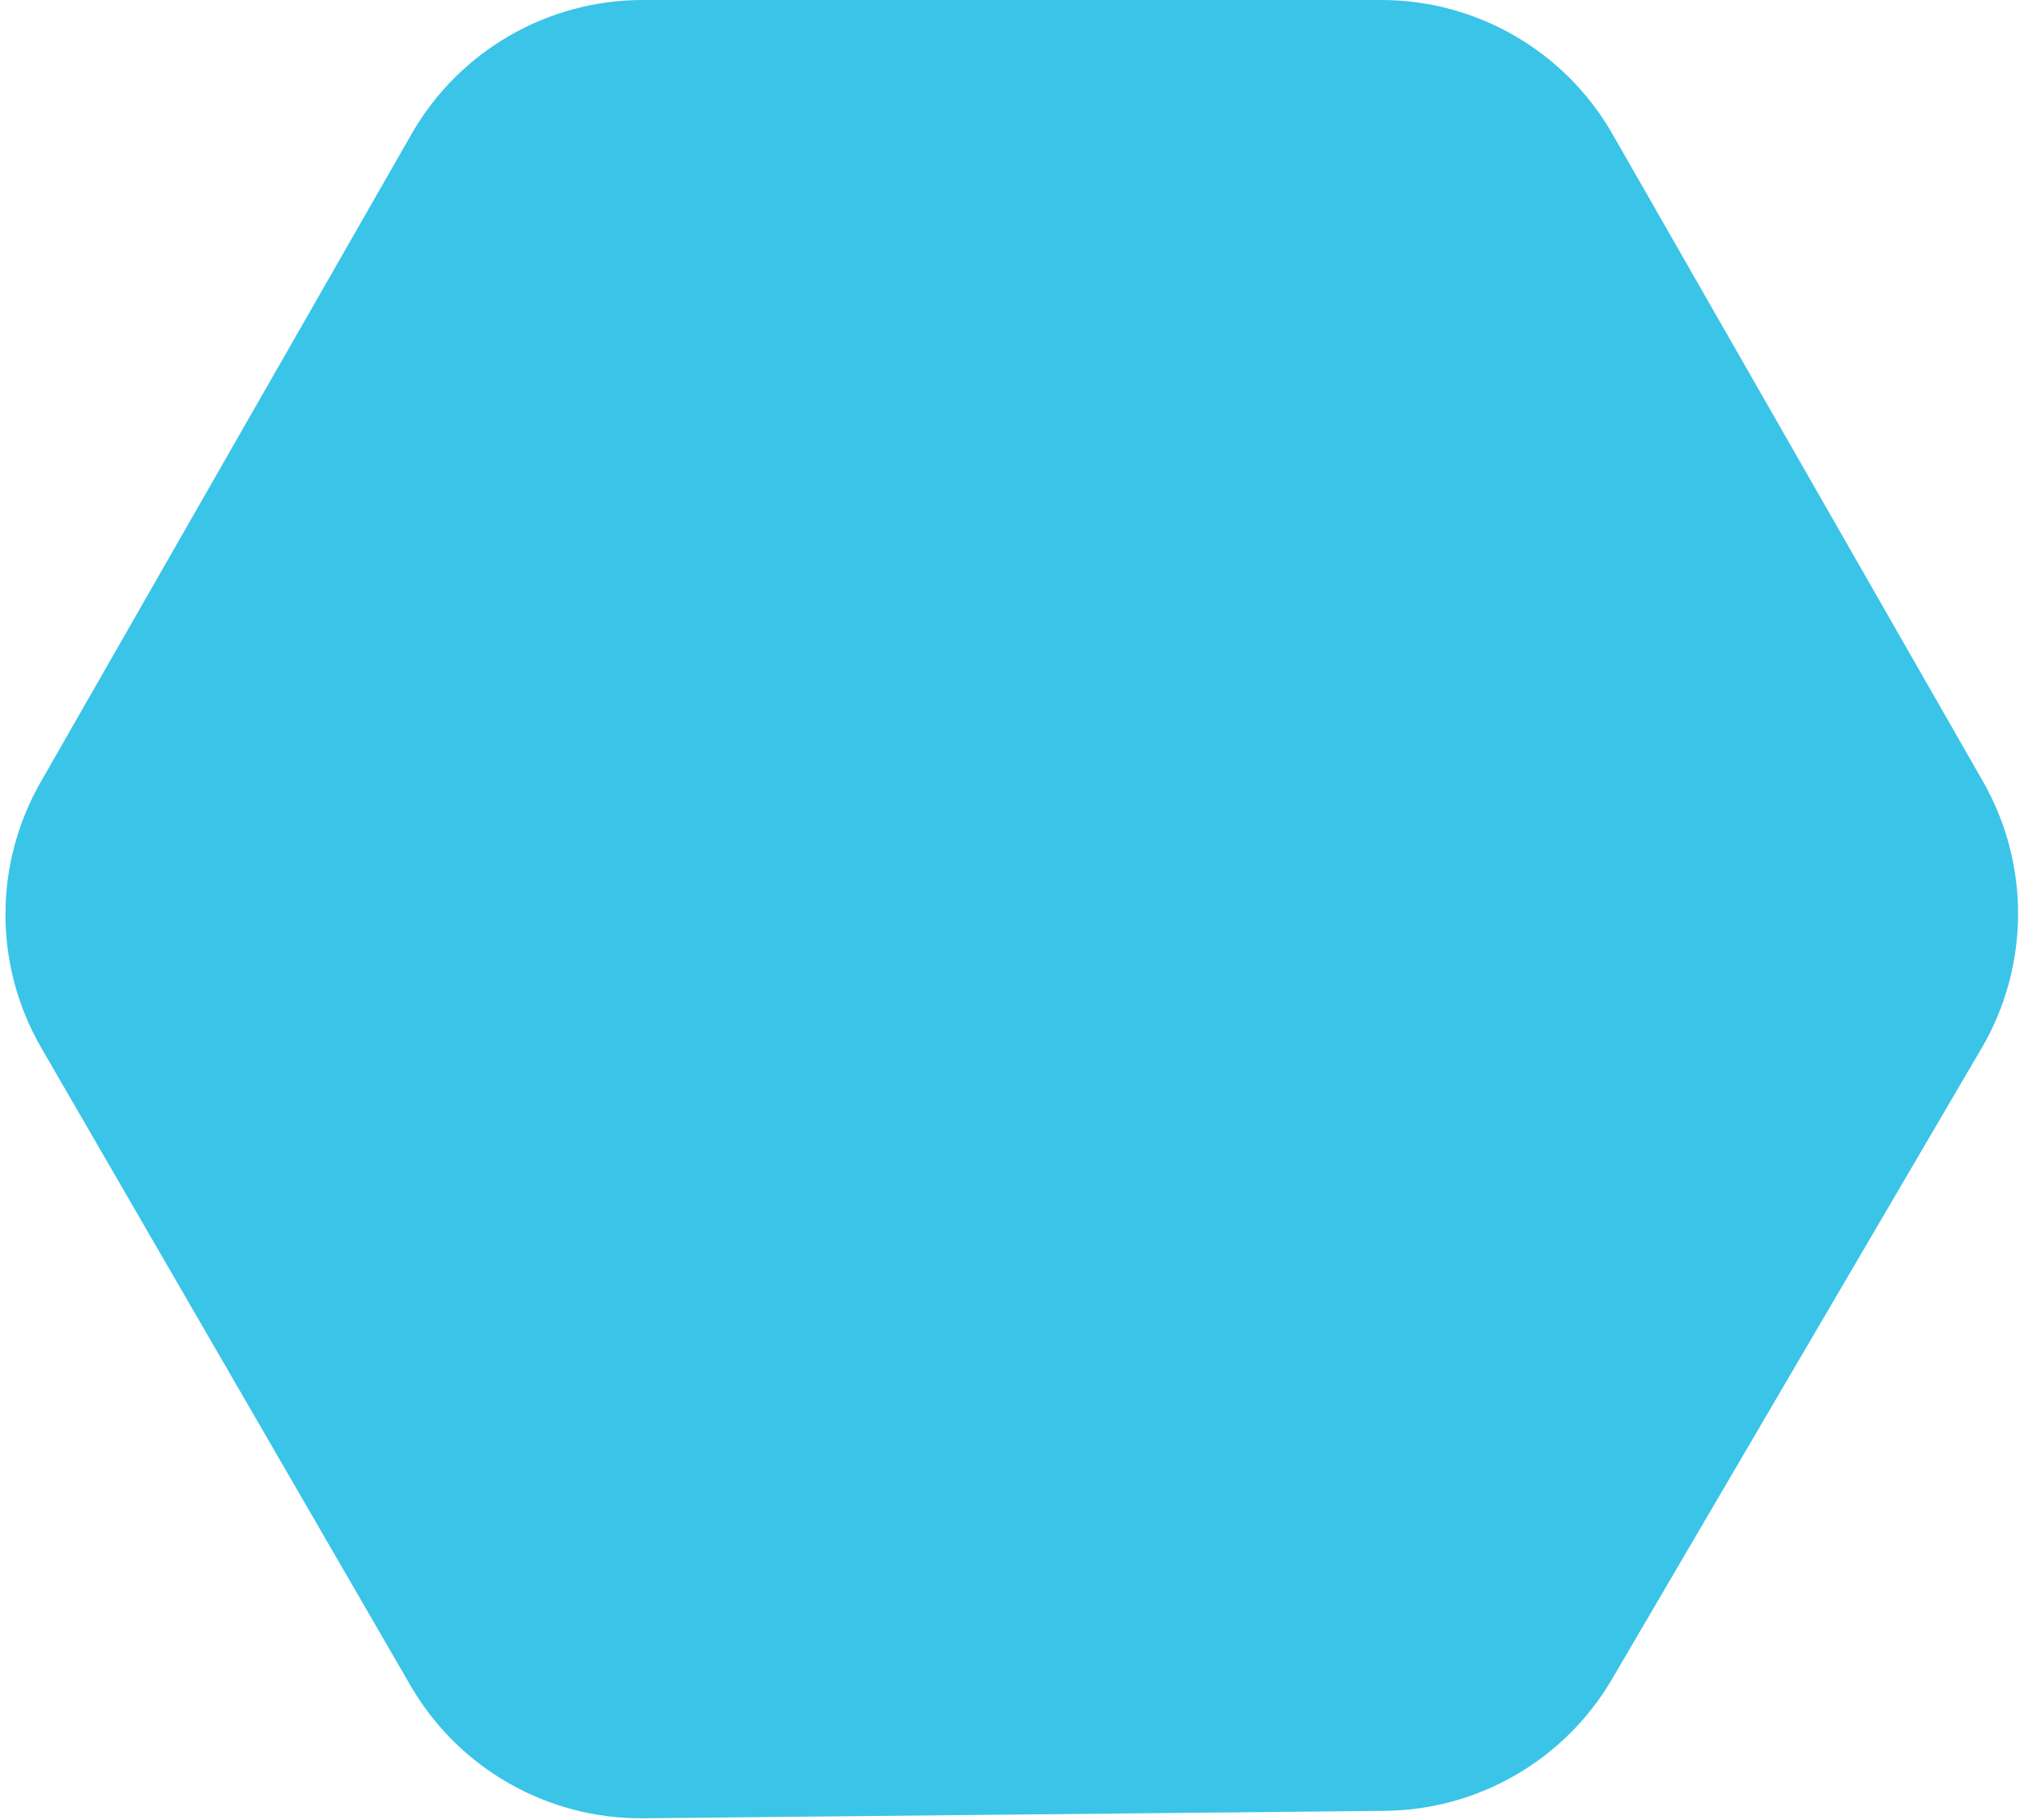 <?xml version="1.0" encoding="UTF-8"?> <svg xmlns="http://www.w3.org/2000/svg" width="228" height="205" viewBox="0 0 228 205" fill="none"><path d="M155.604 0H72.397C61.638 0 51.703 5.761 46.359 15.099L4.578 88.105C-0.732 97.383 -0.704 108.786 4.652 118.037L46.233 189.857C51.651 199.215 61.685 204.933 72.497 204.824L156.005 203.986C166.548 203.88 176.261 198.248 181.59 189.15L223.22 118.081C228.651 108.81 228.709 97.342 223.372 88.016L181.641 15.099C176.297 5.761 166.362 0 155.604 0Z" fill="#3AC4E8"></path></svg> 
